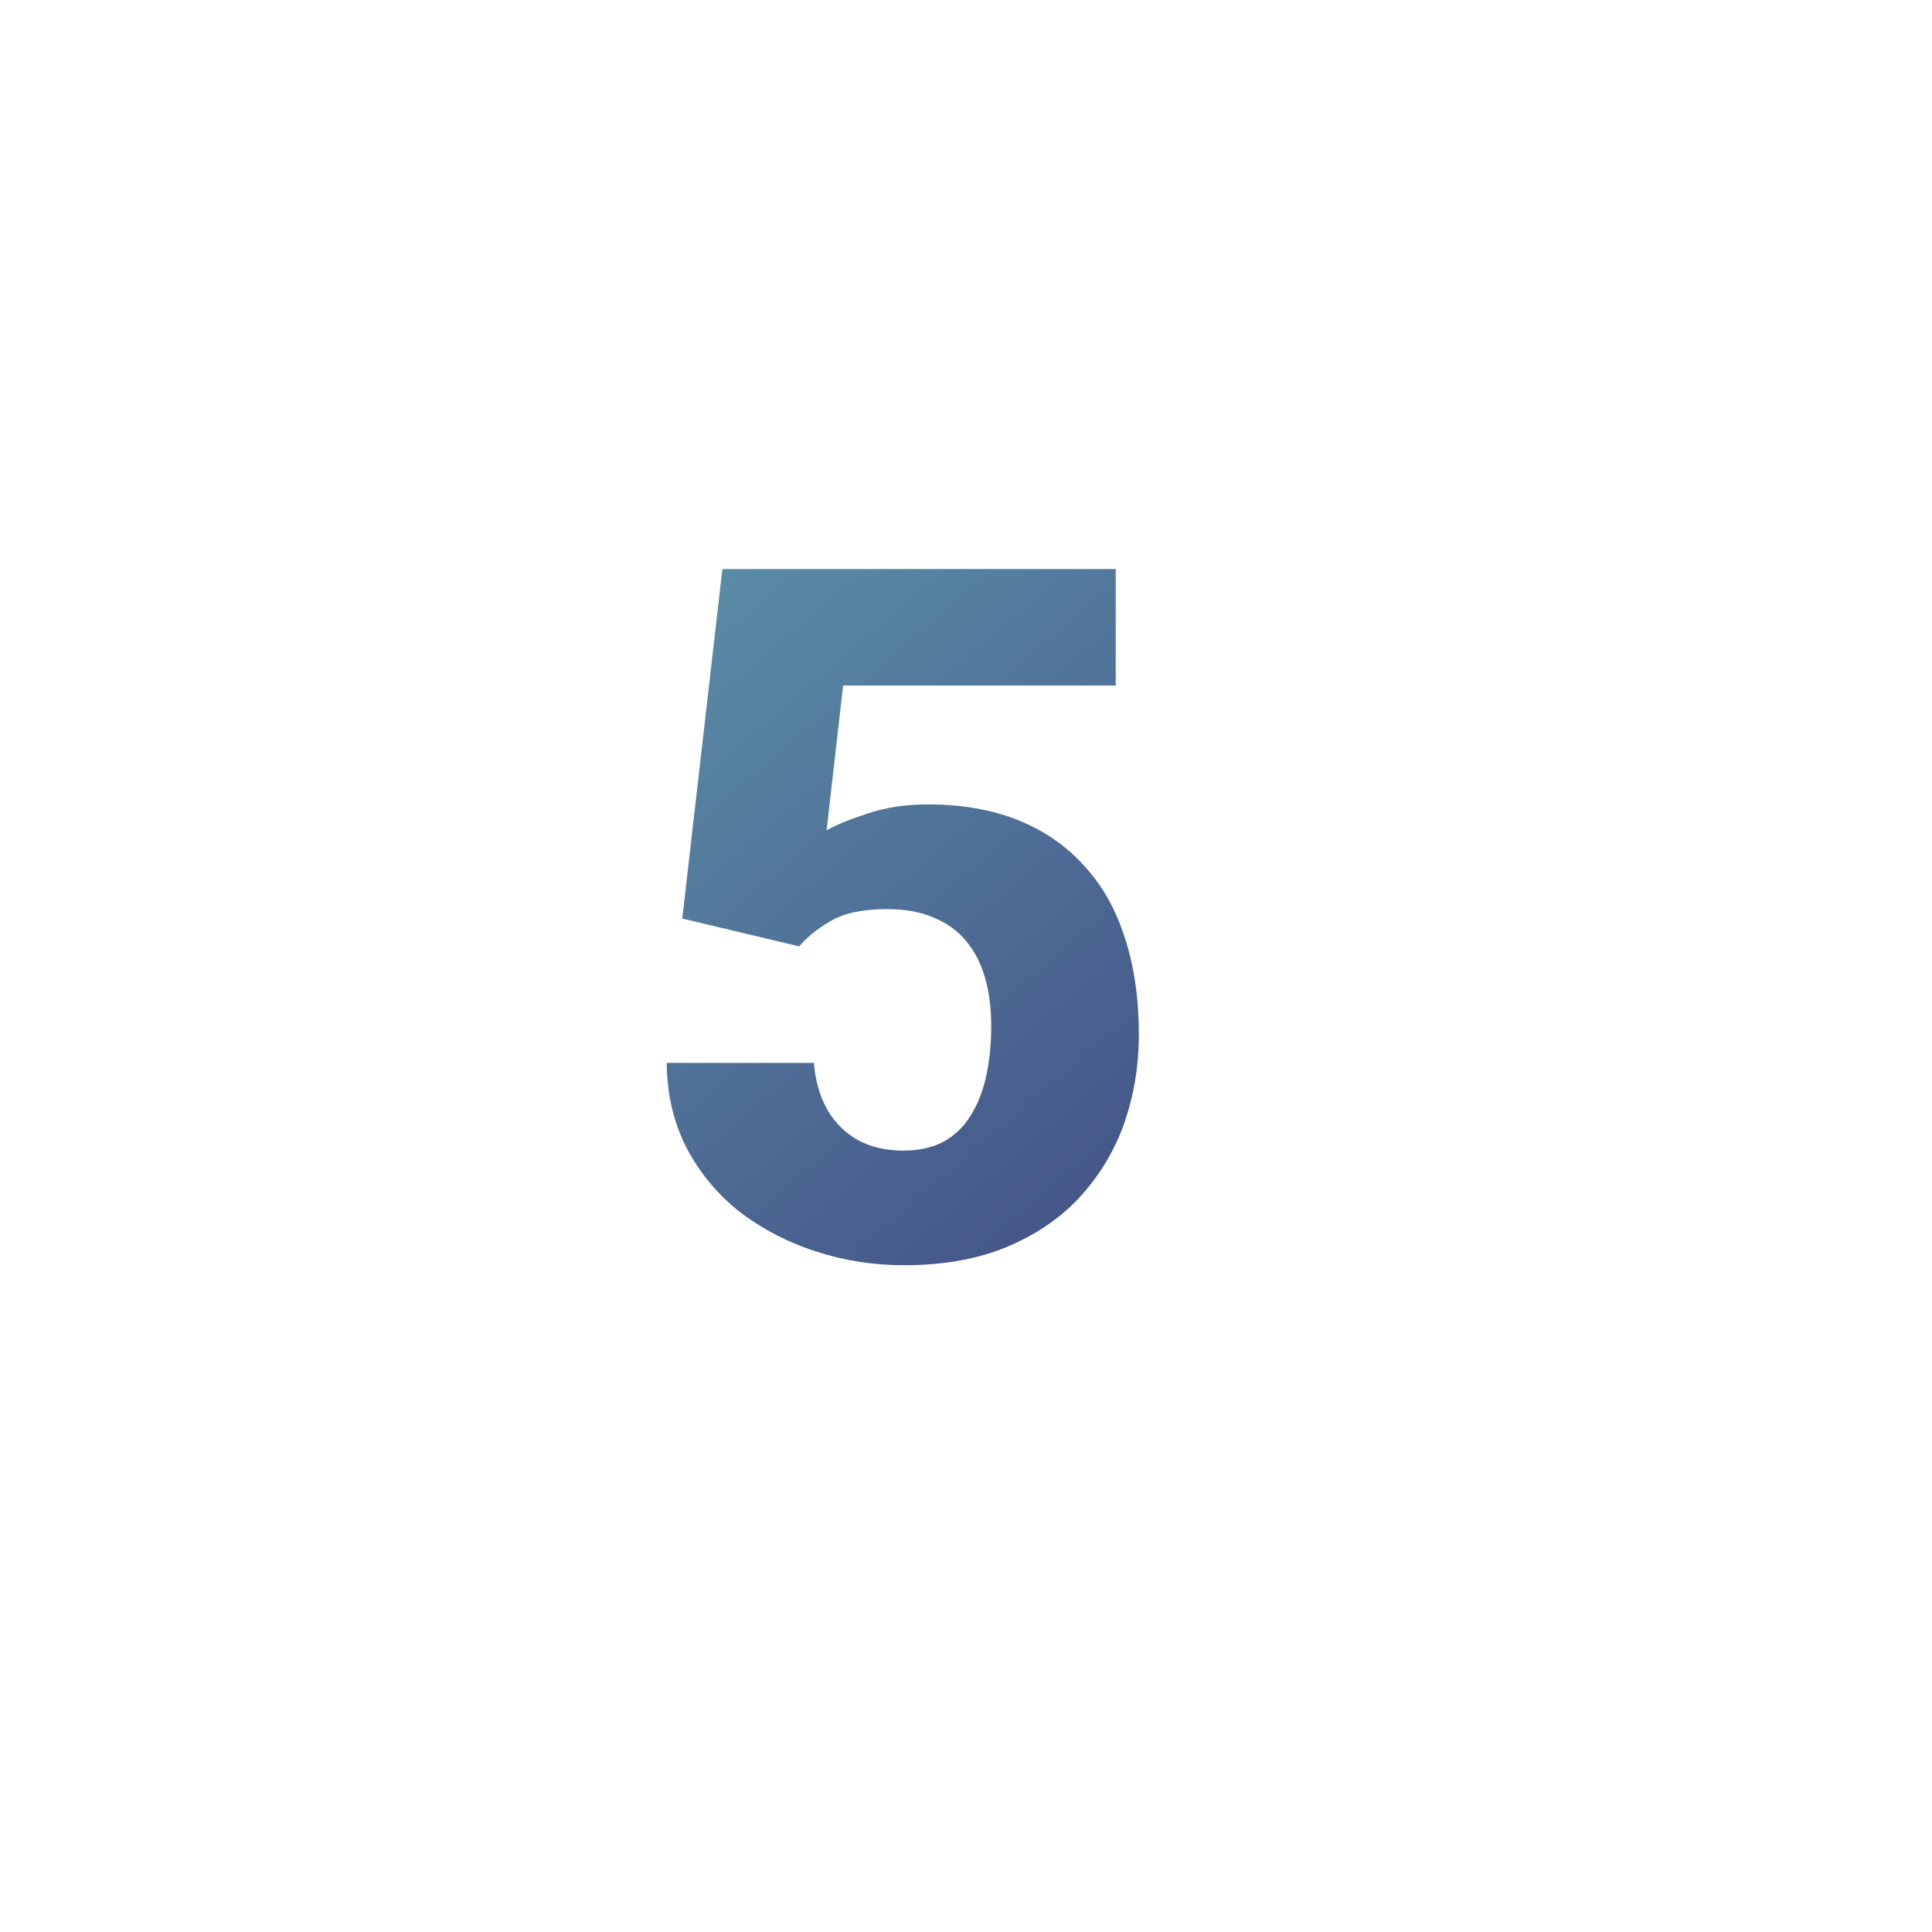<svg width="60" height="60" viewBox="0 0 60 60" fill="none" xmlns="http://www.w3.org/2000/svg">
<g filter="url(#filter0_d_1527_9349)">
<circle cx="28" cy="28" r="20" fill="white"/>
</g>
<path d="M24.821 29.391L21.189 28.526L22.434 17.672H34.65V21.29H26.184L25.671 25.787C25.935 25.631 26.35 25.46 26.916 25.274C27.482 25.079 28.117 24.981 28.82 24.981C29.865 24.981 30.793 25.143 31.604 25.465C32.414 25.787 33.098 26.256 33.654 26.871C34.221 27.477 34.645 28.224 34.929 29.112C35.222 30.001 35.368 31.012 35.368 32.145C35.368 33.082 35.222 33.98 34.929 34.84C34.636 35.69 34.187 36.451 33.581 37.125C32.985 37.789 32.228 38.316 31.311 38.707C30.393 39.098 29.314 39.293 28.073 39.293C27.136 39.293 26.227 39.151 25.349 38.868C24.47 38.585 23.679 38.175 22.976 37.638C22.282 37.091 21.73 36.427 21.32 35.645C20.92 34.864 20.715 33.985 20.705 33.009H25.275C25.324 33.575 25.466 34.063 25.7 34.474C25.935 34.874 26.252 35.187 26.652 35.411C27.053 35.626 27.517 35.733 28.044 35.733C28.552 35.733 28.981 35.636 29.333 35.44C29.685 35.235 29.963 34.957 30.168 34.605C30.383 34.254 30.539 33.844 30.637 33.375C30.734 32.906 30.783 32.403 30.783 31.866C30.783 31.31 30.72 30.811 30.593 30.372C30.466 29.923 30.27 29.542 30.007 29.23C29.743 28.907 29.406 28.663 28.996 28.497C28.596 28.321 28.112 28.233 27.546 28.233C26.804 28.233 26.223 28.355 25.803 28.6C25.383 28.844 25.056 29.107 24.821 29.391Z" fill="url(#paint0_linear_1527_9349)"/>
<defs>
<filter id="filter0_d_1527_9349" x="0" y="0" width="60" height="60" filterUnits="userSpaceOnUse" color-interpolation-filters="sRGB">
<feFlood flood-opacity="0" result="BackgroundImageFix"/>
<feColorMatrix in="SourceAlpha" type="matrix" values="0 0 0 0 0 0 0 0 0 0 0 0 0 0 0 0 0 0 127 0" result="hardAlpha"/>
<feOffset dx="2" dy="2"/>
<feGaussianBlur stdDeviation="5"/>
<feComposite in2="hardAlpha" operator="out"/>
<feColorMatrix type="matrix" values="0 0 0 0 0.361 0 0 0 0 0.565 0 0 0 0 0.659 0 0 0 0.3 0"/>
<feBlend mode="normal" in2="BackgroundImageFix" result="effect1_dropShadow_1527_9349"/>
<feBlend mode="normal" in="SourceGraphic" in2="effect1_dropShadow_1527_9349" result="shape"/>
</filter>
<linearGradient id="paint0_linear_1527_9349" x1="19" y1="18" x2="37" y2="39" gradientUnits="userSpaceOnUse">
<stop stop-color="#5C90A8"/>
<stop offset="1" stop-color="#424E85"/>
</linearGradient>
</defs>
</svg>

